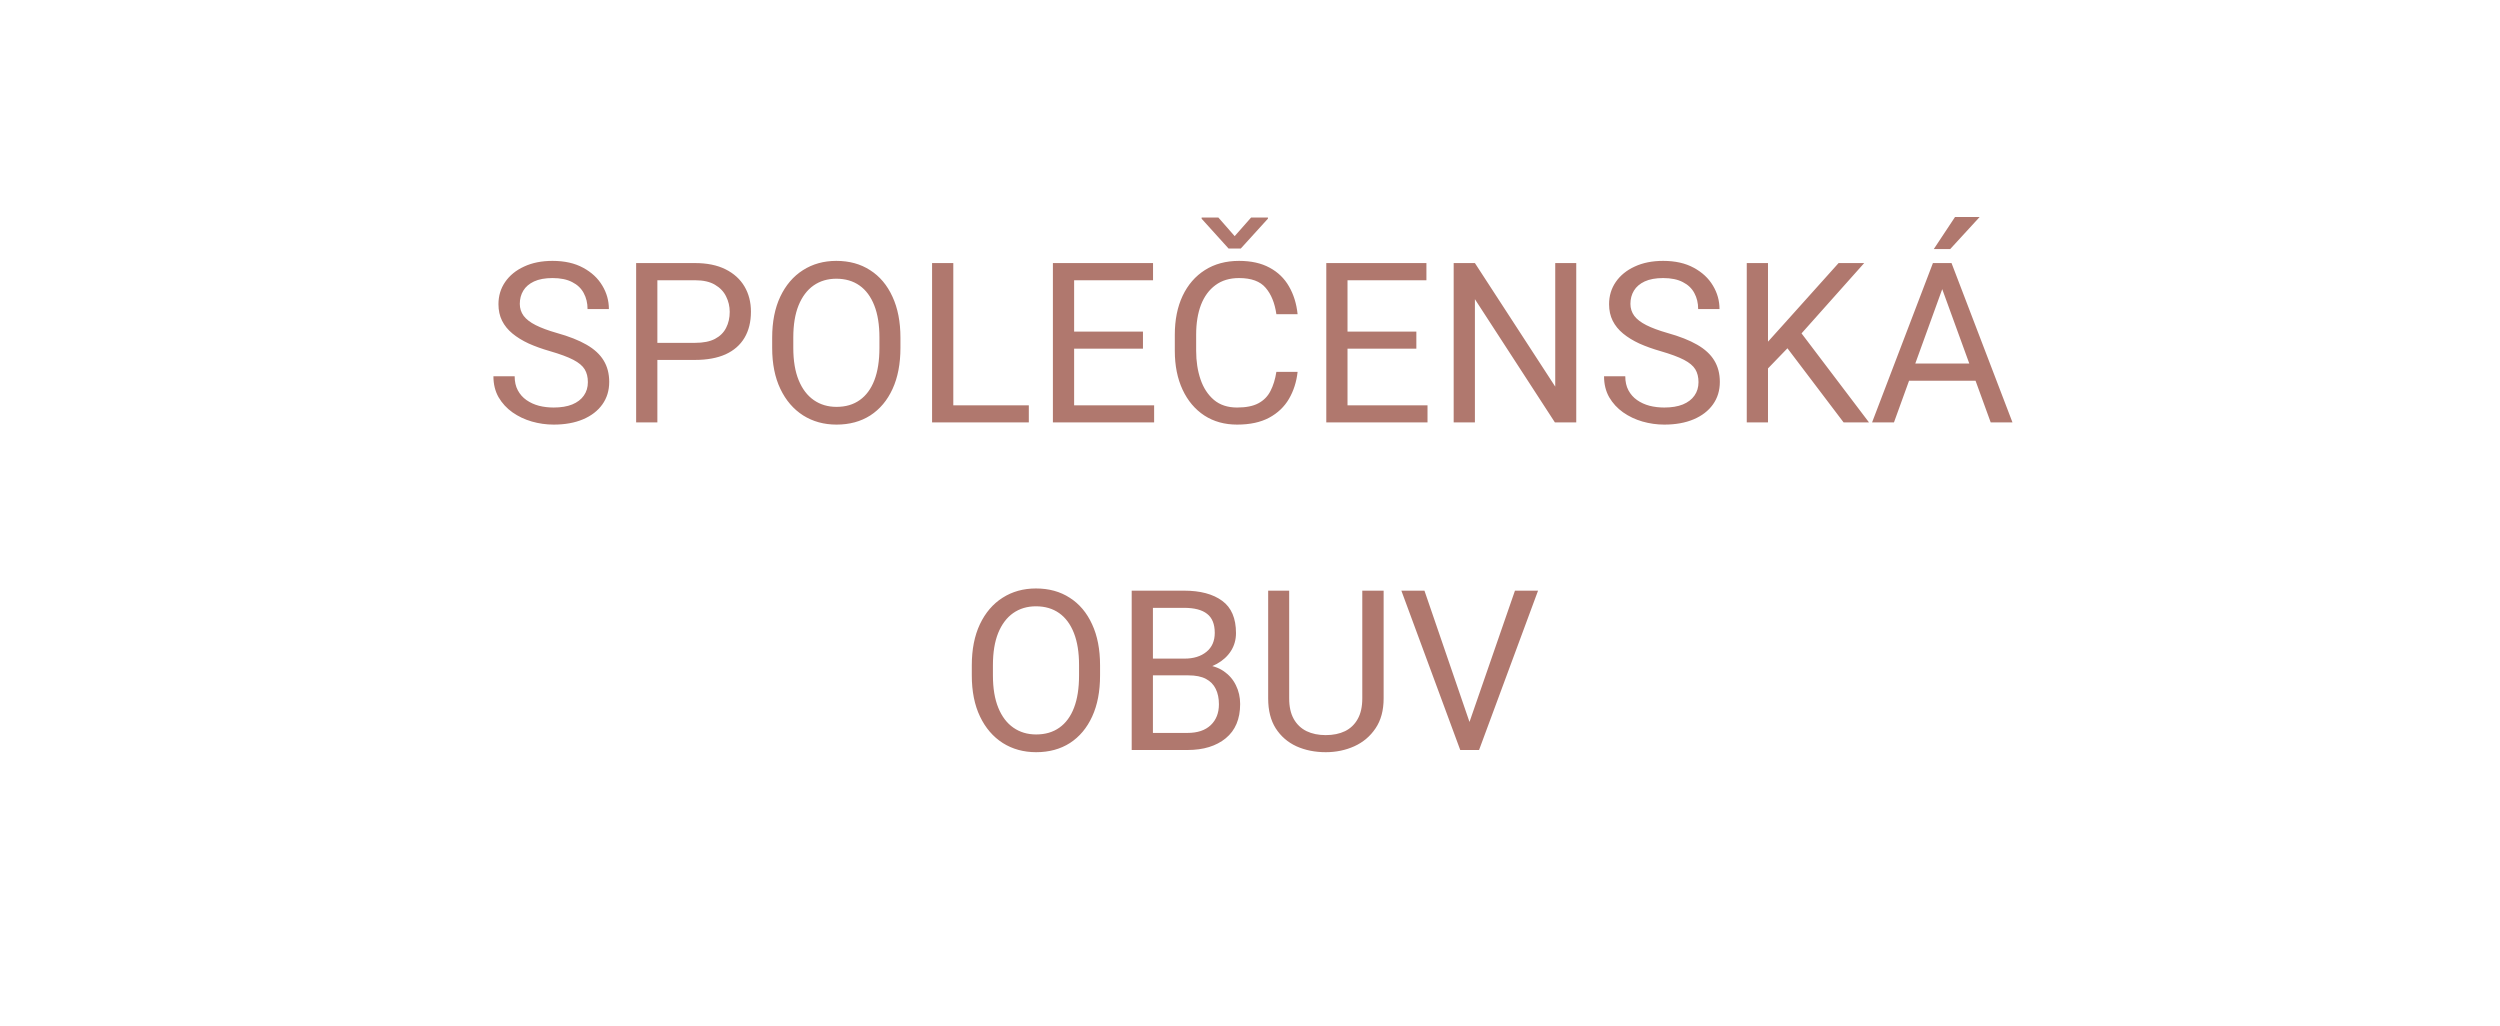 <svg width="290" height="119" viewBox="0 0 290 119" fill="none" xmlns="http://www.w3.org/2000/svg">
<path d="M64.22 49.254C63.365 49.254 62.523 49.135 61.693 48.898C60.872 48.661 60.123 48.306 59.446 47.832C58.778 47.358 58.24 46.774 57.834 46.08C57.436 45.378 57.237 44.565 57.237 43.643H59.7C59.7 44.277 59.823 44.823 60.068 45.28C60.314 45.737 60.648 46.114 61.071 46.41C61.495 46.706 61.977 46.926 62.519 47.07C63.06 47.206 63.627 47.273 64.22 47.273C65.075 47.273 65.794 47.155 66.378 46.918C66.97 46.672 67.419 46.33 67.724 45.89C68.037 45.45 68.193 44.929 68.193 44.328C68.193 43.744 68.071 43.249 67.825 42.843C67.58 42.437 67.14 42.068 66.505 41.738C65.87 41.408 64.969 41.074 63.801 40.735C62.887 40.473 62.062 40.177 61.325 39.847C60.597 39.508 59.971 39.123 59.446 38.691C58.922 38.26 58.52 37.765 58.24 37.206C57.961 36.648 57.821 36.008 57.821 35.289C57.821 34.324 58.079 33.465 58.596 32.712C59.12 31.95 59.852 31.354 60.792 30.922C61.731 30.482 62.832 30.262 64.093 30.262C65.489 30.262 66.674 30.528 67.647 31.061C68.621 31.586 69.361 32.276 69.869 33.131C70.377 33.977 70.631 34.883 70.631 35.848H68.155C68.155 35.154 68.007 34.536 67.711 33.994C67.423 33.453 66.979 33.029 66.378 32.725C65.777 32.411 65.015 32.255 64.093 32.255C63.23 32.255 62.514 32.386 61.947 32.648C61.389 32.911 60.974 33.266 60.703 33.715C60.432 34.163 60.297 34.675 60.297 35.251C60.297 35.767 60.445 36.228 60.741 36.635C61.037 37.033 61.503 37.392 62.138 37.714C62.773 38.035 63.593 38.34 64.601 38.628C65.997 39.017 67.144 39.47 68.041 39.986C68.938 40.503 69.598 41.112 70.022 41.815C70.453 42.517 70.669 43.346 70.669 44.303C70.669 45.301 70.402 46.173 69.869 46.918C69.336 47.663 68.587 48.238 67.622 48.645C66.657 49.051 65.523 49.254 64.22 49.254ZM75.696 41.751V39.77H80.622C81.579 39.77 82.349 39.618 82.933 39.313C83.525 39 83.957 38.573 84.228 38.031C84.507 37.49 84.647 36.872 84.647 36.178C84.647 35.543 84.507 34.946 84.228 34.388C83.957 33.829 83.525 33.376 82.933 33.029C82.349 32.682 81.579 32.509 80.622 32.509H76.255V49H73.792V30.516H80.622C82.019 30.516 83.199 30.757 84.164 31.239C85.129 31.722 85.861 32.386 86.36 33.232C86.86 34.079 87.109 35.052 87.109 36.152C87.109 37.337 86.86 38.349 86.36 39.187C85.861 40.024 85.129 40.663 84.164 41.103C83.199 41.535 82.019 41.751 80.622 41.751H75.696ZM104.451 40.355C104.451 42.2 104.146 43.786 103.537 45.115C102.928 46.444 102.069 47.468 100.96 48.188C99.851 48.898 98.544 49.254 97.037 49.254C95.581 49.254 94.291 48.898 93.165 48.188C92.039 47.468 91.159 46.444 90.524 45.115C89.89 43.786 89.572 42.2 89.572 40.355V39.174C89.572 37.329 89.885 35.742 90.512 34.413C91.147 33.076 92.022 32.052 93.14 31.341C94.265 30.621 95.556 30.262 97.012 30.262C98.518 30.262 99.826 30.621 100.935 31.341C102.052 32.052 102.915 33.076 103.524 34.413C104.142 35.742 104.451 37.329 104.451 39.174V40.355ZM102.014 39.148C102.014 37.676 101.815 36.436 101.417 35.429C101.019 34.413 100.448 33.643 99.703 33.118C98.958 32.593 98.061 32.331 97.012 32.331C96.005 32.331 95.124 32.593 94.371 33.118C93.626 33.643 93.046 34.413 92.632 35.429C92.226 36.436 92.022 37.676 92.022 39.148V40.355C92.022 41.836 92.23 43.084 92.644 44.1C93.059 45.115 93.643 45.885 94.397 46.41C95.15 46.935 96.03 47.197 97.037 47.197C98.095 47.197 98.992 46.935 99.728 46.41C100.473 45.885 101.04 45.115 101.43 44.1C101.819 43.084 102.014 41.836 102.014 40.355V39.148ZM119.343 49H110.101V47.02H119.343V49ZM110.583 49H108.12V30.516H110.583V49ZM133.879 49H124.116V47.02H133.879V49ZM124.599 49H122.136V30.516H124.599V49ZM132.584 40.443H124.116V38.463H132.584V40.443ZM133.752 32.509H124.116V30.516H133.752V32.509ZM150.522 43.135C150.396 44.294 150.061 45.34 149.52 46.27C148.978 47.193 148.212 47.921 147.222 48.454C146.231 48.987 144.992 49.254 143.502 49.254C142.055 49.254 140.789 48.903 139.706 48.2C138.623 47.489 137.781 46.491 137.18 45.204C136.579 43.918 136.278 42.415 136.278 40.697V38.831C136.278 37.105 136.579 35.602 137.18 34.324C137.789 33.038 138.652 32.039 139.77 31.328C140.887 30.617 142.207 30.262 143.73 30.262C145.127 30.262 146.308 30.524 147.272 31.049C148.237 31.565 148.986 32.289 149.52 33.22C150.061 34.151 150.396 35.226 150.522 36.444H148.06C147.873 35.149 147.459 34.13 146.815 33.385C146.181 32.632 145.152 32.255 143.73 32.255C142.639 32.255 141.725 32.53 140.988 33.08C140.252 33.622 139.693 34.383 139.312 35.365C138.94 36.347 138.754 37.494 138.754 38.806V40.697C138.754 41.908 138.923 43.012 139.262 44.011C139.6 45.001 140.117 45.792 140.811 46.385C141.513 46.977 142.41 47.273 143.502 47.273C144.543 47.273 145.368 47.108 145.978 46.778C146.595 46.448 147.061 45.974 147.374 45.356C147.696 44.739 147.924 43.998 148.06 43.135H150.522ZM147.082 25.361L143.934 28.827H142.512L139.389 25.374V25.234H141.331L143.223 27.393L145.127 25.234H147.082V25.361ZM165.592 49H155.829V47.02H165.592V49ZM156.312 49H153.849V30.516H156.312V49ZM164.297 40.443H155.829V38.463H164.297V40.443ZM165.465 32.509H155.829V30.516H165.465V32.509ZM182.845 49H180.369L171.089 34.705V49H168.626V30.516H171.089L180.407 44.849V30.516H182.845V49ZM193.052 49.254C192.197 49.254 191.355 49.135 190.525 48.898C189.704 48.661 188.955 48.306 188.278 47.832C187.61 47.358 187.072 46.774 186.666 46.08C186.268 45.378 186.069 44.565 186.069 43.643H188.532C188.532 44.277 188.655 44.823 188.9 45.28C189.146 45.737 189.48 46.114 189.903 46.41C190.326 46.706 190.809 46.926 191.351 47.07C191.892 47.206 192.459 47.273 193.052 47.273C193.907 47.273 194.626 47.155 195.21 46.918C195.802 46.672 196.251 46.33 196.556 45.89C196.869 45.45 197.025 44.929 197.025 44.328C197.025 43.744 196.903 43.249 196.657 42.843C196.412 42.437 195.972 42.068 195.337 41.738C194.702 41.408 193.801 41.074 192.633 40.735C191.719 40.473 190.894 40.177 190.157 39.847C189.429 39.508 188.803 39.123 188.278 38.691C187.754 38.26 187.352 37.765 187.072 37.206C186.793 36.648 186.653 36.008 186.653 35.289C186.653 34.324 186.911 33.465 187.428 32.712C187.952 31.95 188.685 31.354 189.624 30.922C190.563 30.482 191.664 30.262 192.925 30.262C194.321 30.262 195.506 30.528 196.479 31.061C197.453 31.586 198.193 32.276 198.701 33.131C199.209 33.977 199.463 34.883 199.463 35.848H196.987C196.987 35.154 196.839 34.536 196.543 33.994C196.255 33.453 195.811 33.029 195.21 32.725C194.609 32.411 193.847 32.255 192.925 32.255C192.062 32.255 191.346 32.386 190.779 32.648C190.221 32.911 189.806 33.266 189.535 33.715C189.264 34.163 189.129 34.675 189.129 35.251C189.129 35.767 189.277 36.228 189.573 36.635C189.869 37.033 190.335 37.392 190.97 37.714C191.604 38.035 192.425 38.34 193.433 38.628C194.829 39.017 195.976 39.47 196.873 39.986C197.77 40.503 198.43 41.112 198.854 41.815C199.285 42.517 199.501 43.346 199.501 44.303C199.501 45.301 199.234 46.173 198.701 46.918C198.168 47.663 197.419 48.238 196.454 48.645C195.489 49.051 194.355 49.254 193.052 49.254ZM205.087 49H202.624V30.516H205.087V49ZM208.565 39.136L204.249 43.605L203.843 41.015L207.08 37.422L213.275 30.516H216.246L208.565 39.136ZM207.029 39.986L208.502 38.044L216.805 49H213.859L207.029 39.986ZM219.699 49H217.16L224.219 30.516H225.806V32.141L219.699 49ZM224.79 32.141V30.516H226.377L233.448 49H230.922L224.79 32.141ZM230.617 44.163H220.22V42.17H230.617V44.163ZM226.783 25.171H229.64L226.225 28.891H224.32L226.783 25.171ZM127.607 78.355C127.607 80.2 127.303 81.787 126.693 83.115C126.084 84.444 125.225 85.468 124.116 86.188C123.007 86.898 121.7 87.254 120.193 87.254C118.738 87.254 117.447 86.898 116.321 86.188C115.196 85.468 114.315 84.444 113.681 83.115C113.046 81.787 112.729 80.2 112.729 78.355V77.174C112.729 75.329 113.042 73.742 113.668 72.413C114.303 71.076 115.179 70.052 116.296 69.341C117.422 68.621 118.712 68.262 120.168 68.262C121.674 68.262 122.982 68.621 124.091 69.341C125.208 70.052 126.071 71.076 126.681 72.413C127.299 73.742 127.607 75.329 127.607 77.174V78.355ZM125.17 77.148C125.17 75.676 124.971 74.436 124.573 73.429C124.175 72.413 123.604 71.643 122.859 71.118C122.115 70.593 121.217 70.331 120.168 70.331C119.161 70.331 118.281 70.593 117.527 71.118C116.783 71.643 116.203 72.413 115.788 73.429C115.382 74.436 115.179 75.676 115.179 77.148V78.355C115.179 79.836 115.386 81.084 115.801 82.1C116.215 83.115 116.799 83.885 117.553 84.41C118.306 84.935 119.186 85.197 120.193 85.197C121.251 85.197 122.148 84.935 122.885 84.41C123.63 83.885 124.197 83.115 124.586 82.1C124.975 81.084 125.17 79.836 125.17 78.355V77.148ZM133.193 78.342V76.399H137.408C138.458 76.399 139.304 76.137 139.947 75.612C140.59 75.088 140.912 74.356 140.912 73.416C140.912 72.4 140.616 71.664 140.023 71.207C139.439 70.742 138.547 70.509 137.345 70.509H133.739V87H131.276V68.516H137.345C139.232 68.516 140.709 68.909 141.775 69.696C142.842 70.475 143.375 71.723 143.375 73.441C143.375 74.203 143.18 74.893 142.791 75.511C142.402 76.12 141.856 76.62 141.153 77.009C140.459 77.398 139.651 77.648 138.729 77.758L137.865 78.342H133.193ZM132.216 87L133.625 85.019H137.751C138.91 85.019 139.808 84.719 140.442 84.118C141.077 83.517 141.395 82.709 141.395 81.693C141.395 81.008 141.272 80.415 141.026 79.916C140.781 79.408 140.4 79.019 139.884 78.748C139.368 78.477 138.695 78.342 137.865 78.342H134.374V76.399H139.173L139.693 77.11C140.582 77.186 141.335 77.436 141.953 77.859C142.571 78.283 143.041 78.824 143.362 79.484C143.692 80.144 143.857 80.872 143.857 81.668C143.857 83.403 143.299 84.728 142.182 85.642C141.073 86.547 139.596 87 137.751 87H132.216ZM160.501 68.516V81.02C160.501 82.409 160.188 83.564 159.562 84.486C158.944 85.409 158.123 86.103 157.099 86.568C156.083 87.025 154.979 87.254 153.785 87.254C152.533 87.254 151.398 87.025 150.383 86.568C149.376 86.103 148.576 85.409 147.983 84.486C147.399 83.564 147.107 82.409 147.107 81.02V68.516H149.545V81.02C149.545 81.985 149.723 82.781 150.078 83.407C150.434 84.034 150.929 84.503 151.563 84.816C152.198 85.121 152.939 85.273 153.785 85.273C154.64 85.273 155.385 85.121 156.02 84.816C156.654 84.503 157.145 84.034 157.492 83.407C157.848 82.781 158.025 81.985 158.025 81.02V68.516H160.501ZM175.735 68.516H178.414L171.571 87H169.667L170.302 84.207L175.735 68.516ZM170.619 84.207L171.292 87H169.388L162.558 68.516H165.236L170.619 84.207Z" fill="#B0786E"/>
</svg>
